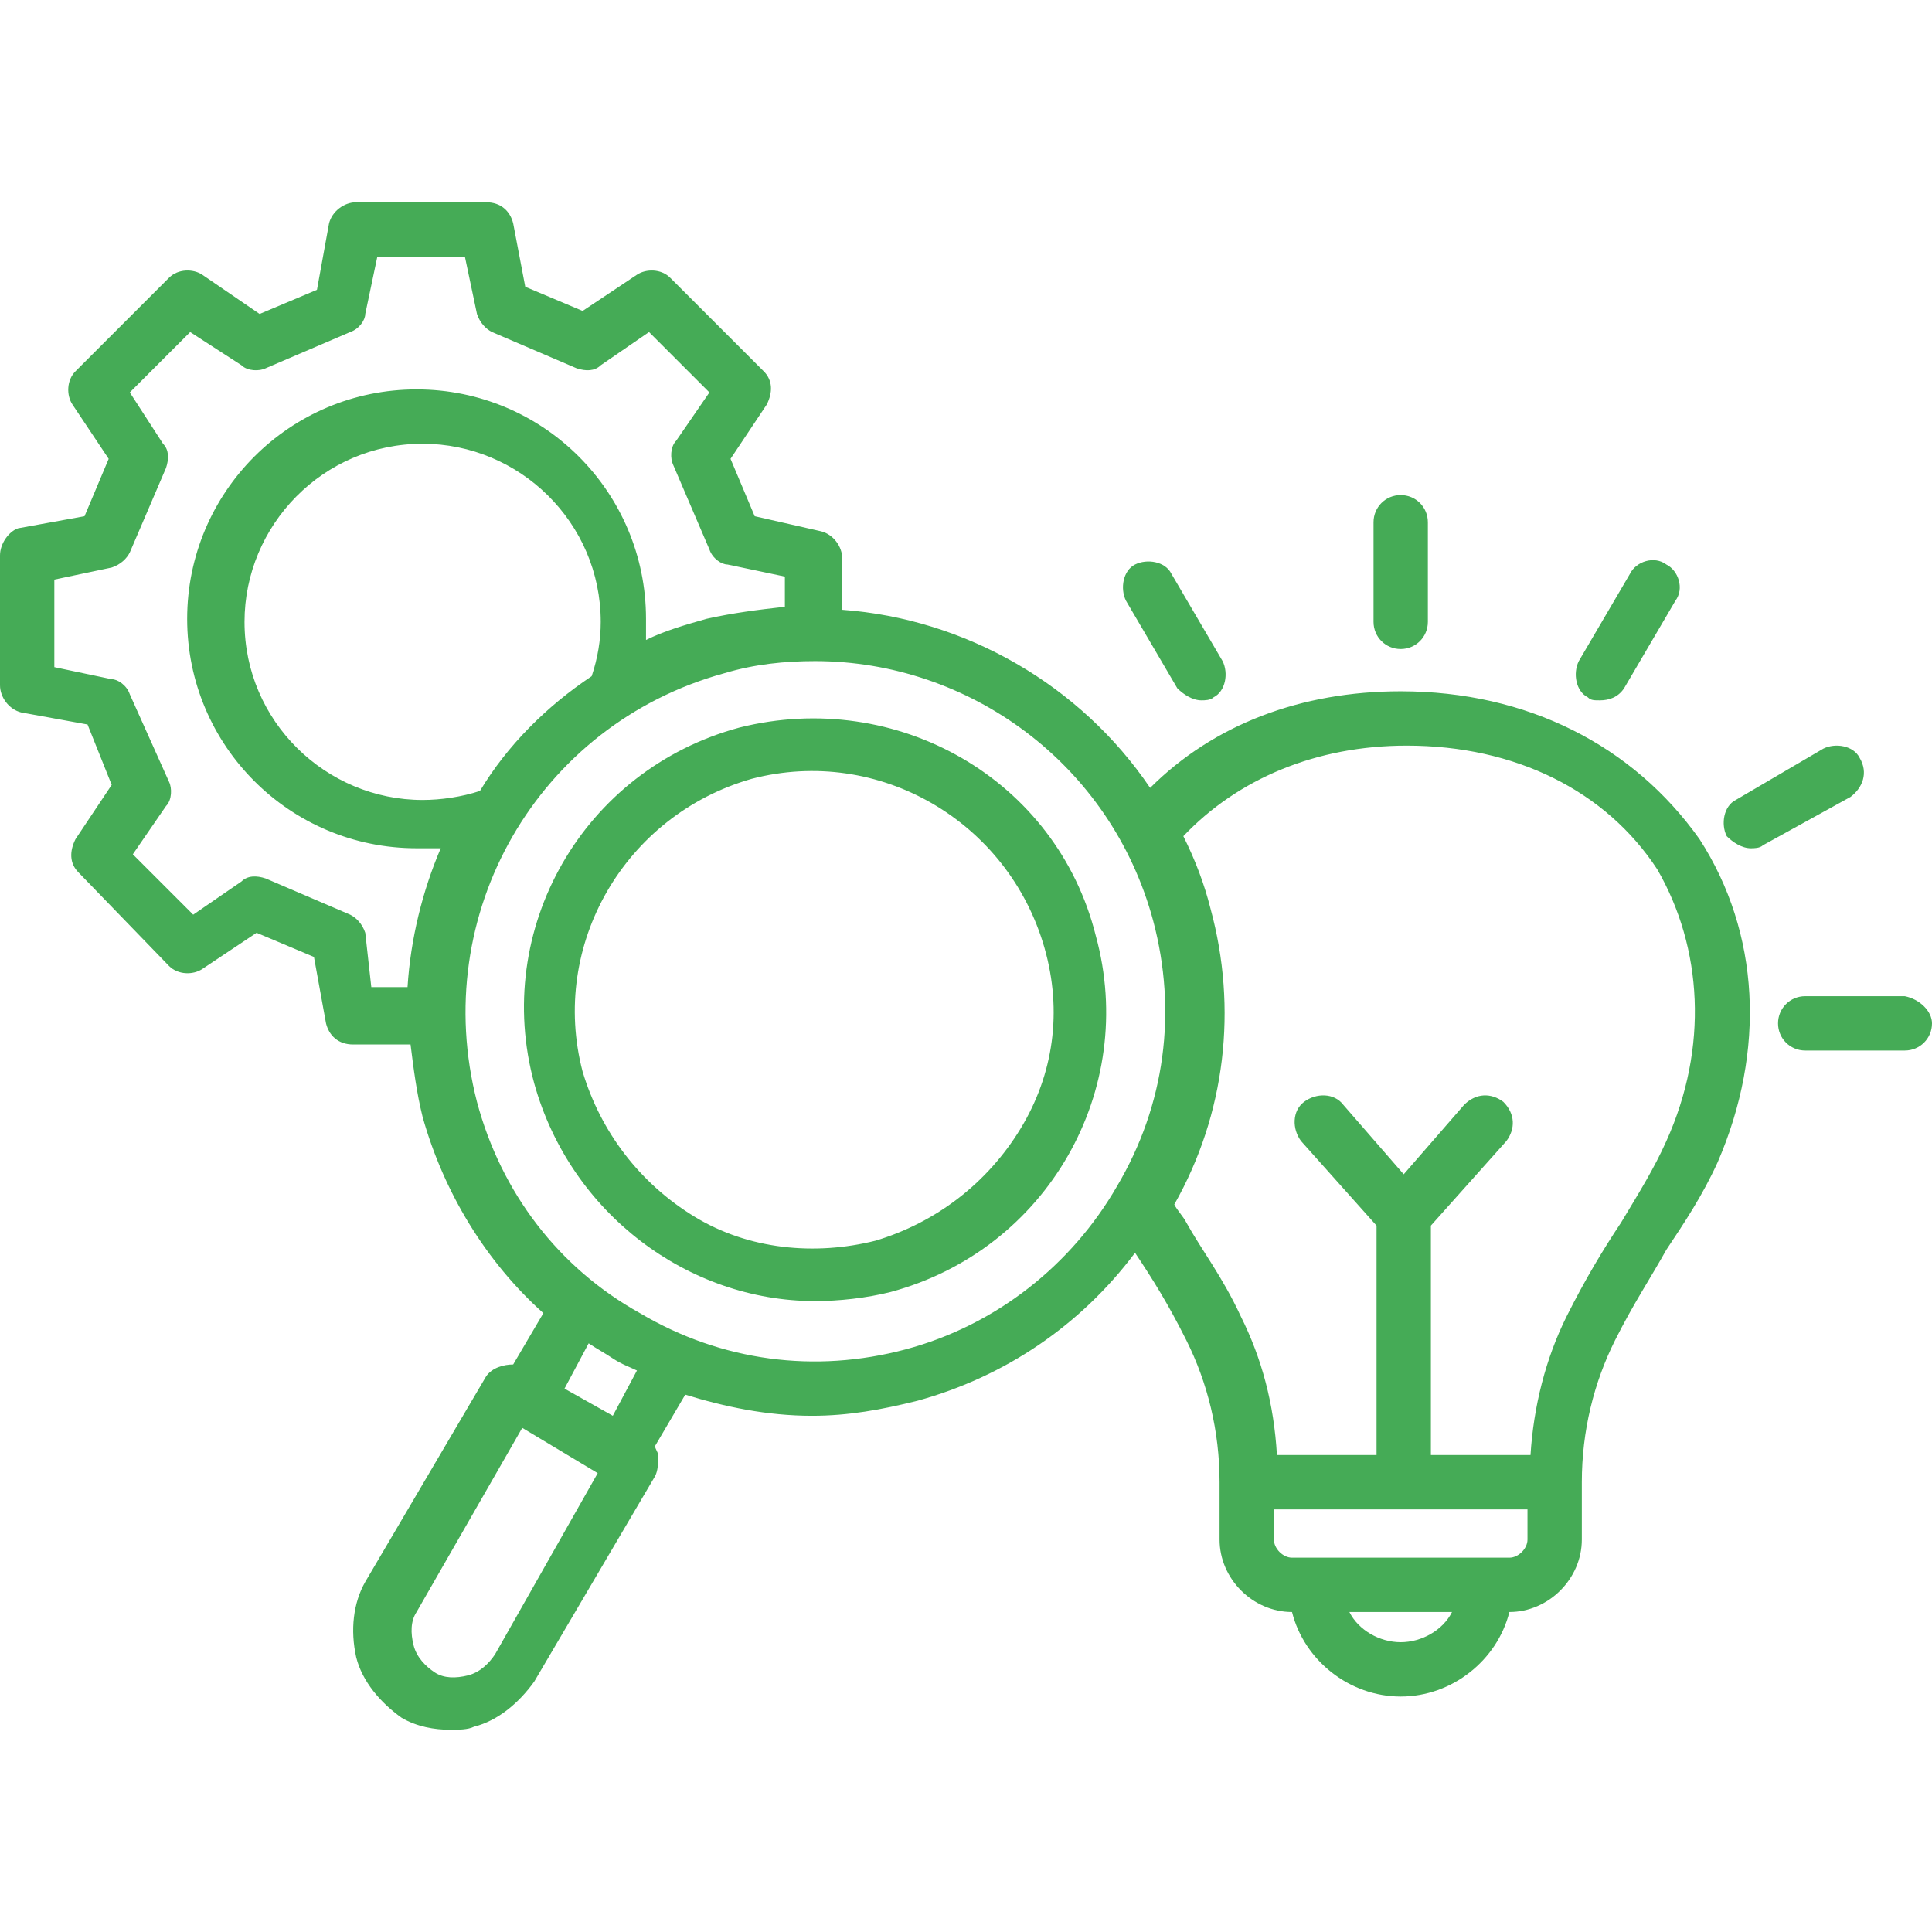<?xml version="1.0" encoding="UTF-8"?> <svg xmlns="http://www.w3.org/2000/svg" xml:space="preserve" style="enable-background:new 0 0 64 64" viewBox="0 0 64 64"><path d="M46.4 22.9c-3.3 0-6.2 1.1-8.3 3.2-2.3-3.4-6.1-5.6-10.2-5.9v-1.7c0-.4-.3-.8-.7-.9l-2.2-.5-.8-1.9 1.2-1.8c.2-.4.2-.8-.1-1.1l-3.1-3.1c-.3-.3-.8-.3-1.1-.1l-1.8 1.2-1.9-.8-.4-2.1c-.1-.4-.4-.7-.9-.7h-4.3c-.4 0-.8.3-.9.7l-.4 2.2-1.9.8-1.9-1.3c-.3-.2-.8-.2-1.1.1l-3.1 3.1c-.3.3-.3.8-.1 1.1l1.2 1.8-.8 1.9-2.2.4c-.3.1-.6.5-.6.9v4.3c0 .4.3.8.7.9l2.2.4.8 2-1.2 1.8c-.2.4-.2.8.1 1.1l3 3.1c.3.3.8.3 1.1.1l1.8-1.2 1.9.8.4 2.2c.1.4.4.7.9.7h1.9c.1.8.2 1.6.4 2.4.7 2.5 2.1 4.8 4 6.5l-1 1.7c-.3 0-.7.1-.9.4l-4 6.8c-.4.7-.5 1.6-.3 2.5.2.8.8 1.5 1.5 2 .5.3 1.1.4 1.6.4.3 0 .6 0 .8-.1.8-.2 1.5-.8 2-1.5l4-6.8c.1-.2.1-.4.1-.7 0-.1-.1-.2-.1-.3l1-1.7c1.3.4 2.7.7 4.2.7 1.2 0 2.3-.2 3.5-.5 2.9-.8 5.4-2.5 7.2-4.9.6.9 1.1 1.7 1.7 2.9.7 1.4 1.1 3 1.1 4.7V51c0 1.3 1.1 2.4 2.4 2.4.4 1.6 1.9 2.8 3.6 2.8 1.7 0 3.2-1.2 3.6-2.8 1.3 0 2.4-1.1 2.4-2.4v-1.9c0-1.7.4-3.3 1.1-4.7.6-1.2 1.2-2.1 1.7-3 .6-.9 1.2-1.8 1.7-2.9 1.6-3.7 1.4-7.6-.6-10.7-2.2-3.1-5.7-4.9-9.9-4.9zm-34.3 8c-.1-.3-.3-.5-.5-.6l-2.8-1.2c-.3-.1-.6-.1-.8.1l-1.6 1.1-2-2 1.1-1.6c.2-.2.2-.6.1-.8L4.3 23c-.1-.3-.4-.5-.6-.5l-1.9-.4v-2.9l1.9-.4c.3-.1.5-.3.6-.5l1.2-2.8c.1-.3.1-.6-.1-.8L4.3 13l2-2L8 12.1c.2.2.6.2.8.1l2.8-1.2c.3-.1.5-.4.5-.6l.4-1.9h2.9l.4 1.9c.1.3.3.5.5.6l2.8 1.2c.3.1.6.1.8-.1l1.6-1.1 2 2-1.1 1.6c-.2.2-.2.6-.1.8l1.2 2.8c.1.3.4.5.6.5l1.9.4v1c-.9.1-1.7.2-2.6.4-.7.2-1.4.4-2 .7v-.7c0-4.2-3.4-7.6-7.6-7.6s-7.6 3.4-7.6 7.6 3.4 7.6 7.6 7.6h.8c-.6 1.4-1 3-1.1 4.6h-1.2l-.2-1.8zm3.8-4.7c-.6.2-1.3.3-1.9.3-3.2 0-5.9-2.6-5.9-5.9 0-3.2 2.6-5.9 5.9-5.9 3.2 0 5.9 2.6 5.9 5.9 0 .6-.1 1.2-.3 1.8-1.5 1-2.8 2.3-3.7 3.8zm.5 28.6c-.2.3-.5.6-.9.7-.4.1-.8.1-1.1-.1-.3-.2-.6-.5-.7-.9-.1-.4-.1-.8.1-1.1l3.5-6.1 2.5 1.5-3.4 6zm3.9-7.9-1.6-.9.8-1.5c.3.2.5.3.8.5.3.2.6.3.8.4l-.8 1.5zm9.7-2.2c-3 .8-6.1.4-8.8-1.2-2.7-1.5-4.6-4-5.4-7-1.6-6.2 2-12.5 8.2-14.2 1-.3 2-.4 3-.4 5.1 0 9.8 3.4 11.2 8.6.8 3 .4 6.1-1.2 8.8-1.5 2.6-4 4.6-7 5.4zm16.4 9.7c-.7 0-1.4-.4-1.7-1h3.4c-.3.6-1 1-1.7 1zm3.6-2.8h-7.2c-.3 0-.6-.3-.6-.6v-1h8.4v1c0 .3-.3.6-.6.6zm5.2-13.8c-.4.9-.9 1.7-1.5 2.7-.6.9-1.2 1.9-1.8 3.1-.7 1.4-1.1 3-1.2 4.6h-3.3v-7.6l2.5-2.8c.3-.4.3-.9-.1-1.3-.4-.3-.9-.3-1.3.1l-2 2.3-2-2.3c-.3-.4-.9-.4-1.3-.1-.4.3-.4.9-.1 1.3l2.5 2.8v7.6h-3.3c-.1-1.7-.5-3.2-1.2-4.6-.6-1.3-1.3-2.2-1.8-3.1-.1-.2-.3-.4-.4-.6 1.7-3 2.1-6.5 1.2-9.8-.2-.8-.5-1.6-.9-2.4 1.8-1.9 4.4-3 7.4-3 3.6 0 6.6 1.5 8.3 4.1 1.5 2.6 1.7 5.9.3 9zm-9.7-17.2v-3.3c0-.5.4-.9.9-.9s.9.4.9.9v3.3c0 .5-.4.9-.9.9s-.9-.4-.9-.9zm6.8 1.3L54 19c.2-.4.8-.6 1.2-.3.4.2.6.8.3 1.2l-1.7 2.9c-.2.3-.5.4-.8.4-.2 0-.3 0-.4-.1-.4-.2-.5-.8-.3-1.2zm-15-2c-.2-.4-.1-1 .3-1.2s1-.1 1.2.3l1.7 2.9c.2.4.1 1-.3 1.2-.1.1-.3.1-.4.1-.3 0-.6-.2-.8-.4l-1.7-2.9zm26.7 14c0 .5-.4.9-.9.9h-3.3c-.5 0-.9-.4-.9-.9s.4-.9.9-.9h3.3c.5.1.9.5.9.9zm-2.7-7.5L58.4 28c-.1.1-.3.1-.4.1-.3 0-.6-.2-.8-.4-.2-.4-.1-1 .3-1.2l2.9-1.7c.4-.2 1-.1 1.2.3.3.5.1 1-.3 1.3zm-36.8-2.3c-5.2 1.4-8.2 6.7-6.8 11.8 1.2 4.3 5.1 7.2 9.3 7.2.8 0 1.7-.1 2.5-.3 5.2-1.4 8.2-6.7 6.8-11.8-1.3-5.2-6.6-8.2-11.8-6.9zm9.3 13.3c-1.1 1.8-2.8 3.1-4.8 3.7-2 .5-4.2.3-6-.8-1.8-1.1-3.1-2.8-3.7-4.8-1.1-4.2 1.4-8.5 5.6-9.7 4.2-1.1 8.5 1.4 9.7 5.6.6 2.1.3 4.2-.8 6z" style="fill:#45ab56"></path></svg> 